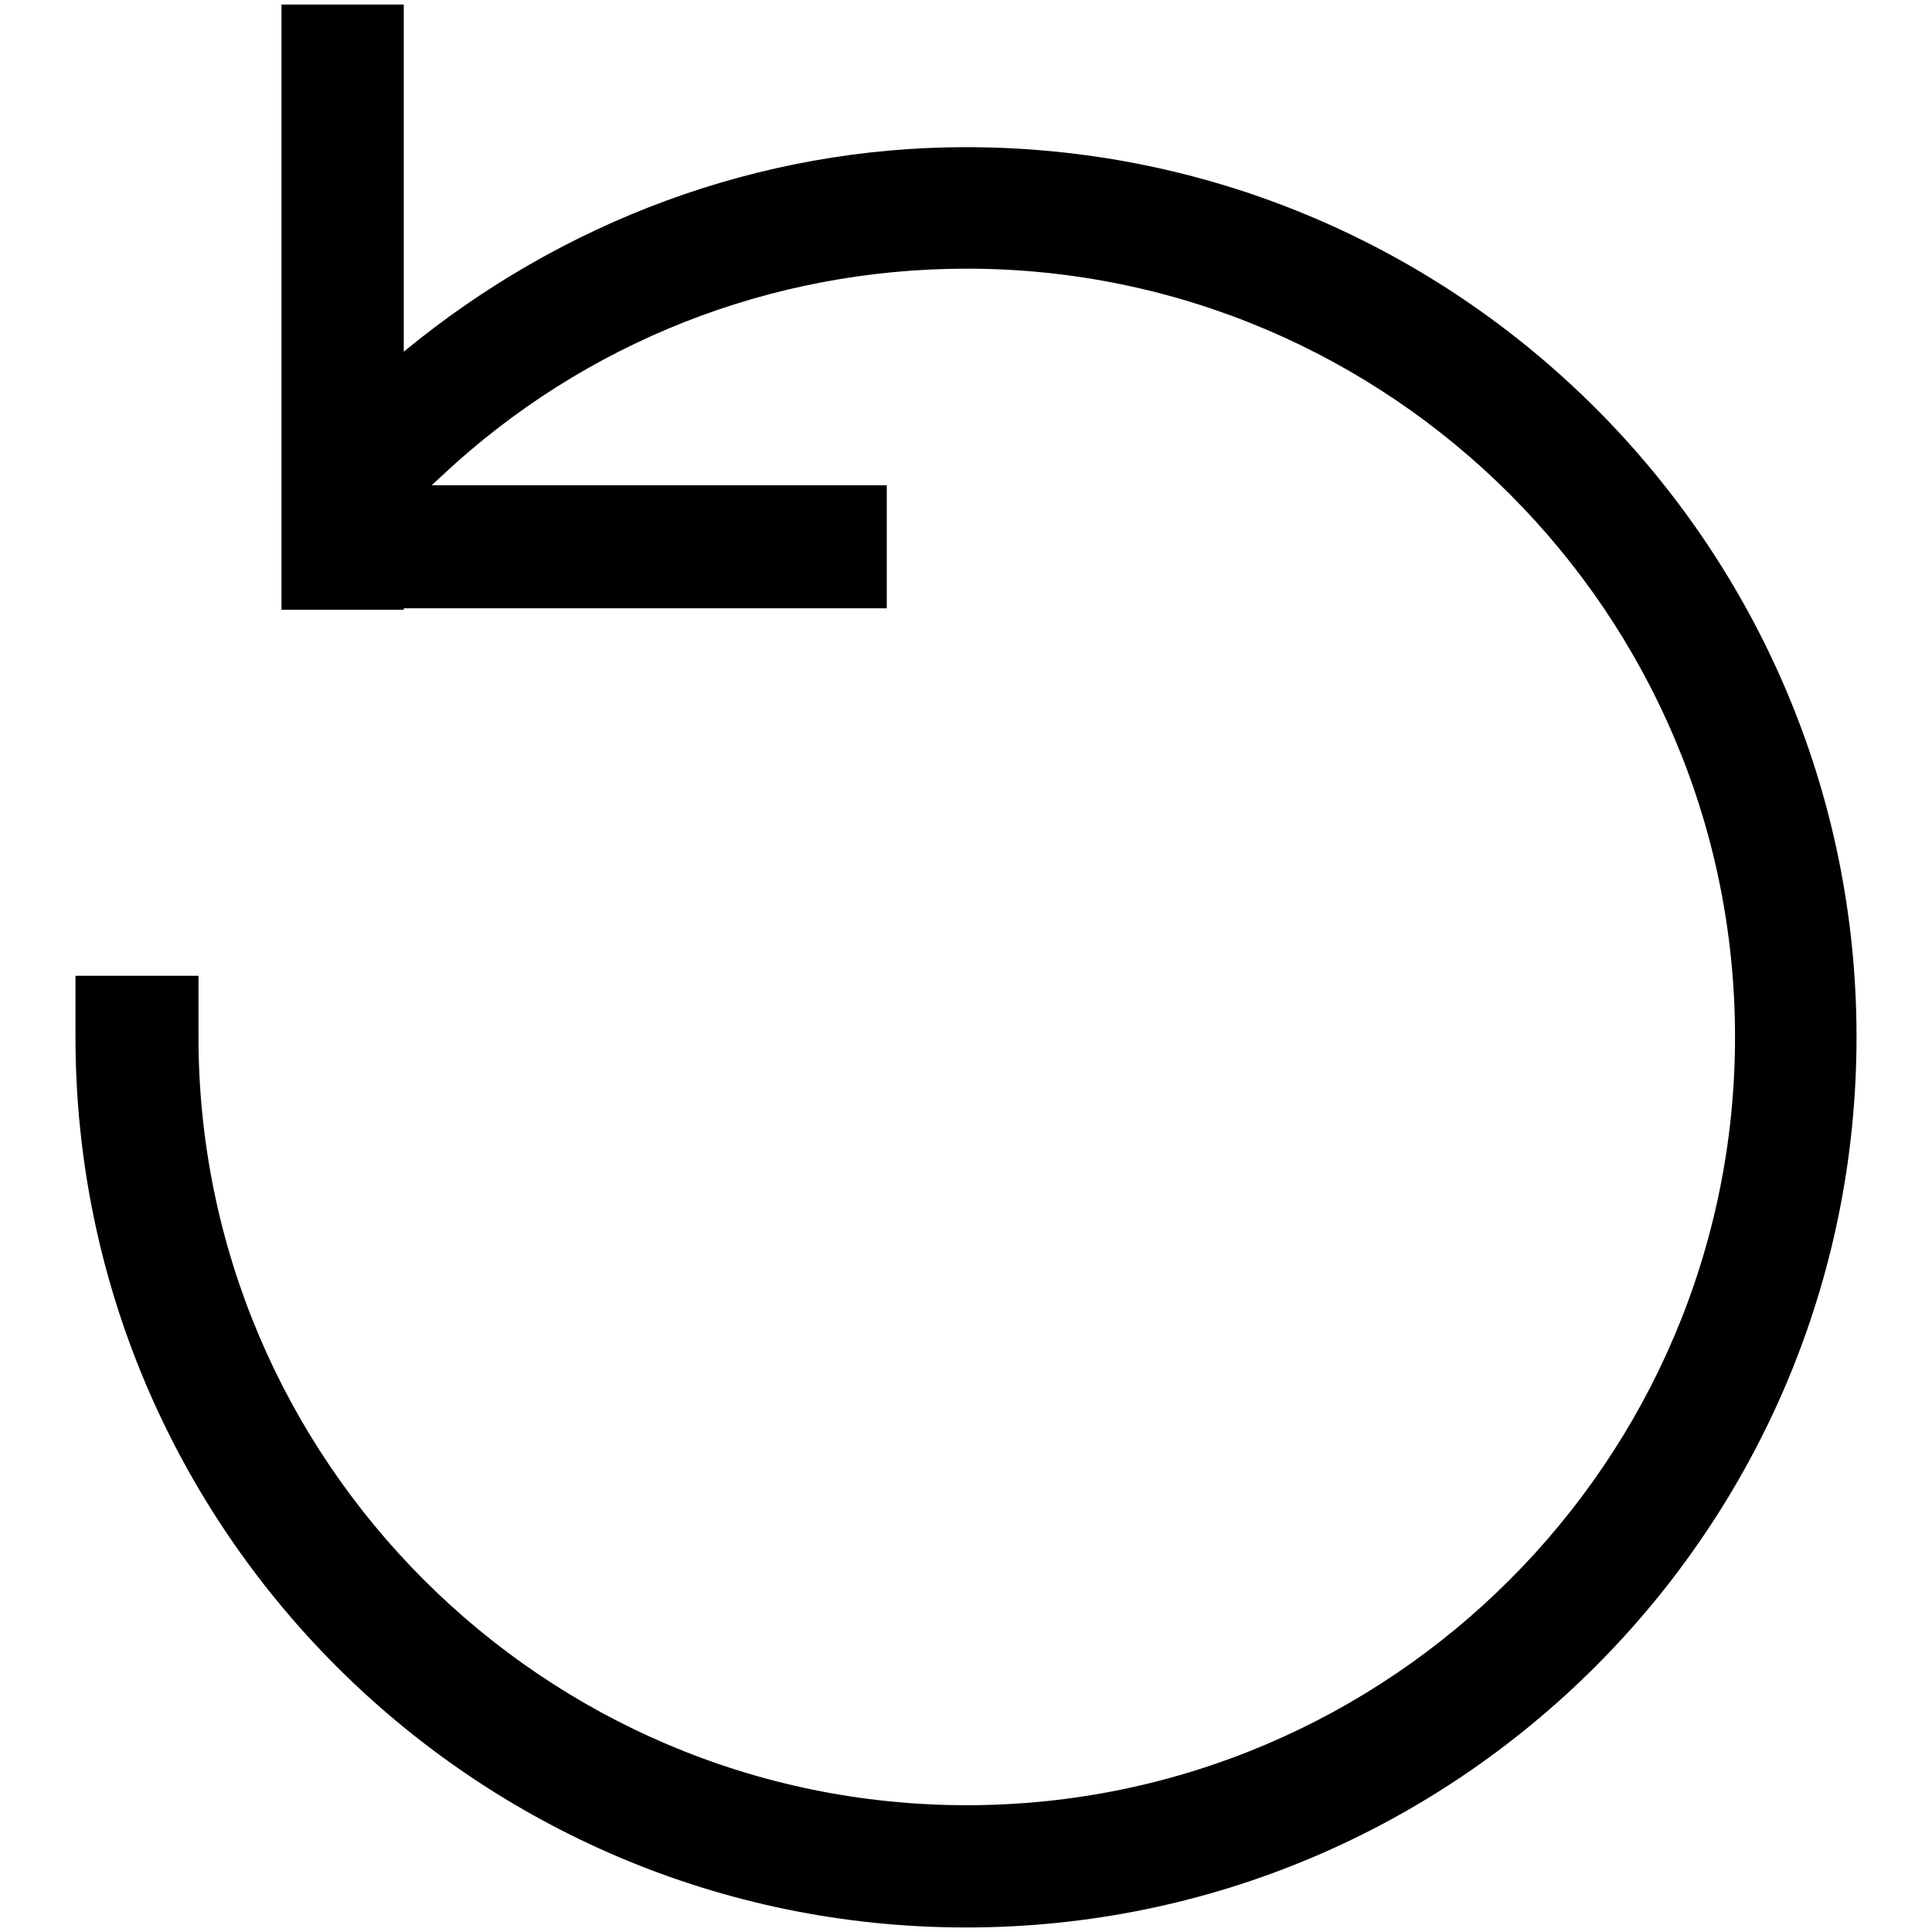 <?xml version="1.0" encoding="utf-8"?>
<!-- Svg Vector Icons : http://www.onlinewebfonts.com/icon -->
<!DOCTYPE svg PUBLIC "-//W3C//DTD SVG 1.1//EN" "http://www.w3.org/Graphics/SVG/1.1/DTD/svg11.dtd">
<svg version="1.1" xmlns="http://www.w3.org/2000/svg" xmlns:xlink="http://www.w3.org/1999/xlink" x="0px" y="0px" viewBox="0 0 256 256" enable-background="new 0 0 256 256" xml:space="preserve">
<g><g><path fill="#000000" d="M128,19.5c-27.4,0-53.5,9.8-74.5,27.1v-46H37.3v63.8v16.2v0.2h16.2v-0.2h64V64.3H57.2l1.4-1.3c18.9-17.7,43.6-27.4,69.5-27.4c56.1,0,101.8,45.7,101.8,101.8c0,56.1-45.7,101.8-101.8,101.8c-56.1,0-101.8-45.7-101.8-101.8v-8.1H10v8.1c0,65.1,52.9,118,118,118s118-52.9,118-118C246,72.4,193.1,19.5,128,19.5z"/></g></g>
</svg>